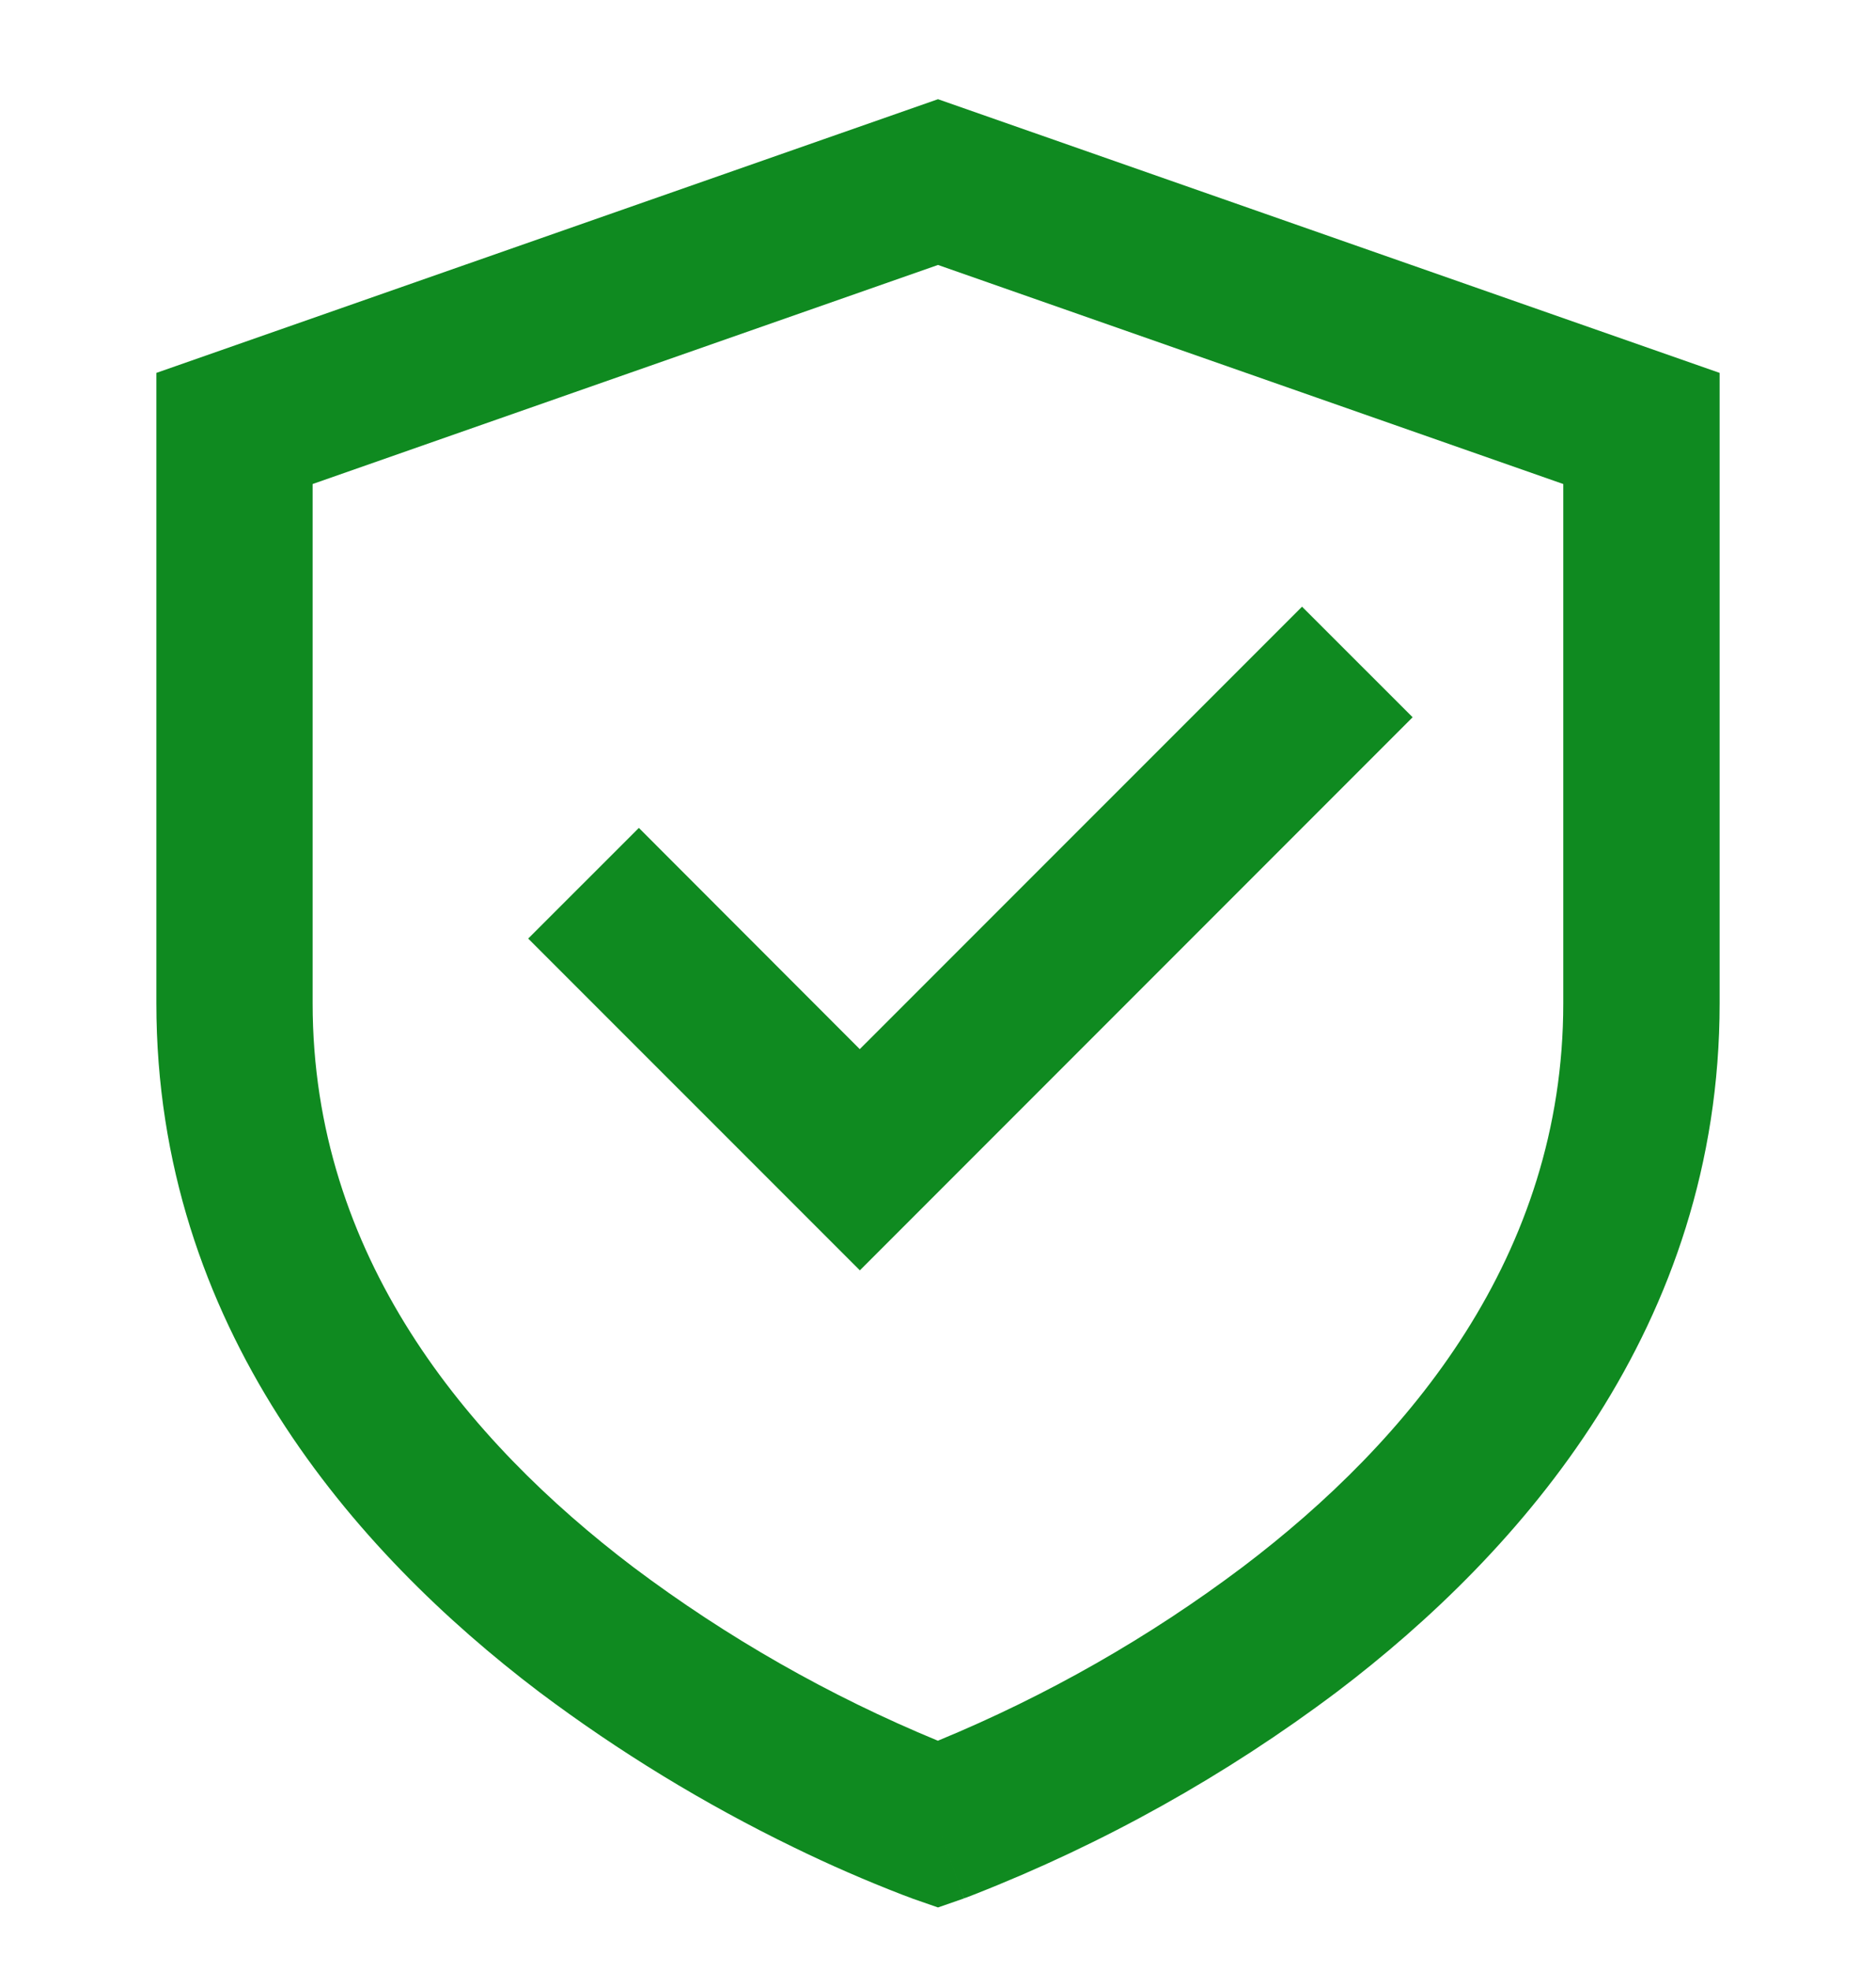 <svg width="20" height="21" viewBox="0 0 20 21" fill="none" xmlns="http://www.w3.org/2000/svg">
<g clip-path="url(#clip0_93_602)">
<path d="M10 1.057L18.333 3.973V10.69C18.333 14.129 16.222 16.533 14.253 18.026C13.065 18.919 11.762 19.646 10.378 20.188L10.306 20.216L10.285 20.223L10.279 20.225L10.277 20.226C10.276 20.226 10.275 20.226 10 19.44L9.724 20.227L9.721 20.225L9.715 20.223L9.694 20.215L9.621 20.188C9.228 20.036 8.842 19.868 8.463 19.683C7.507 19.219 6.597 18.664 5.747 18.026C3.778 16.533 1.667 14.129 1.667 10.69V3.973L10 1.057ZM10 19.44L9.724 20.227L10 20.323L10.276 20.227L10 19.44ZM10 18.547L10.007 18.543C11.16 18.067 12.249 17.447 13.246 16.697C15.028 15.348 16.666 13.376 16.666 10.69V5.157L10 2.823L3.333 5.157V10.69C3.333 13.376 4.971 15.347 6.753 16.698C7.753 17.449 8.844 18.07 10 18.547ZM15.06 7.642L9.167 13.535L5.631 10L6.811 8.821L9.166 11.178L13.881 6.464L15.06 7.642Z" fill="#0F8A20"/>
</g>
<defs>
<clipPath id="clip0_93_602">
<rect width="20" height="20" fill="white" transform="translate(0 0.69)"/>
</clipPath>
</defs>
</svg>
